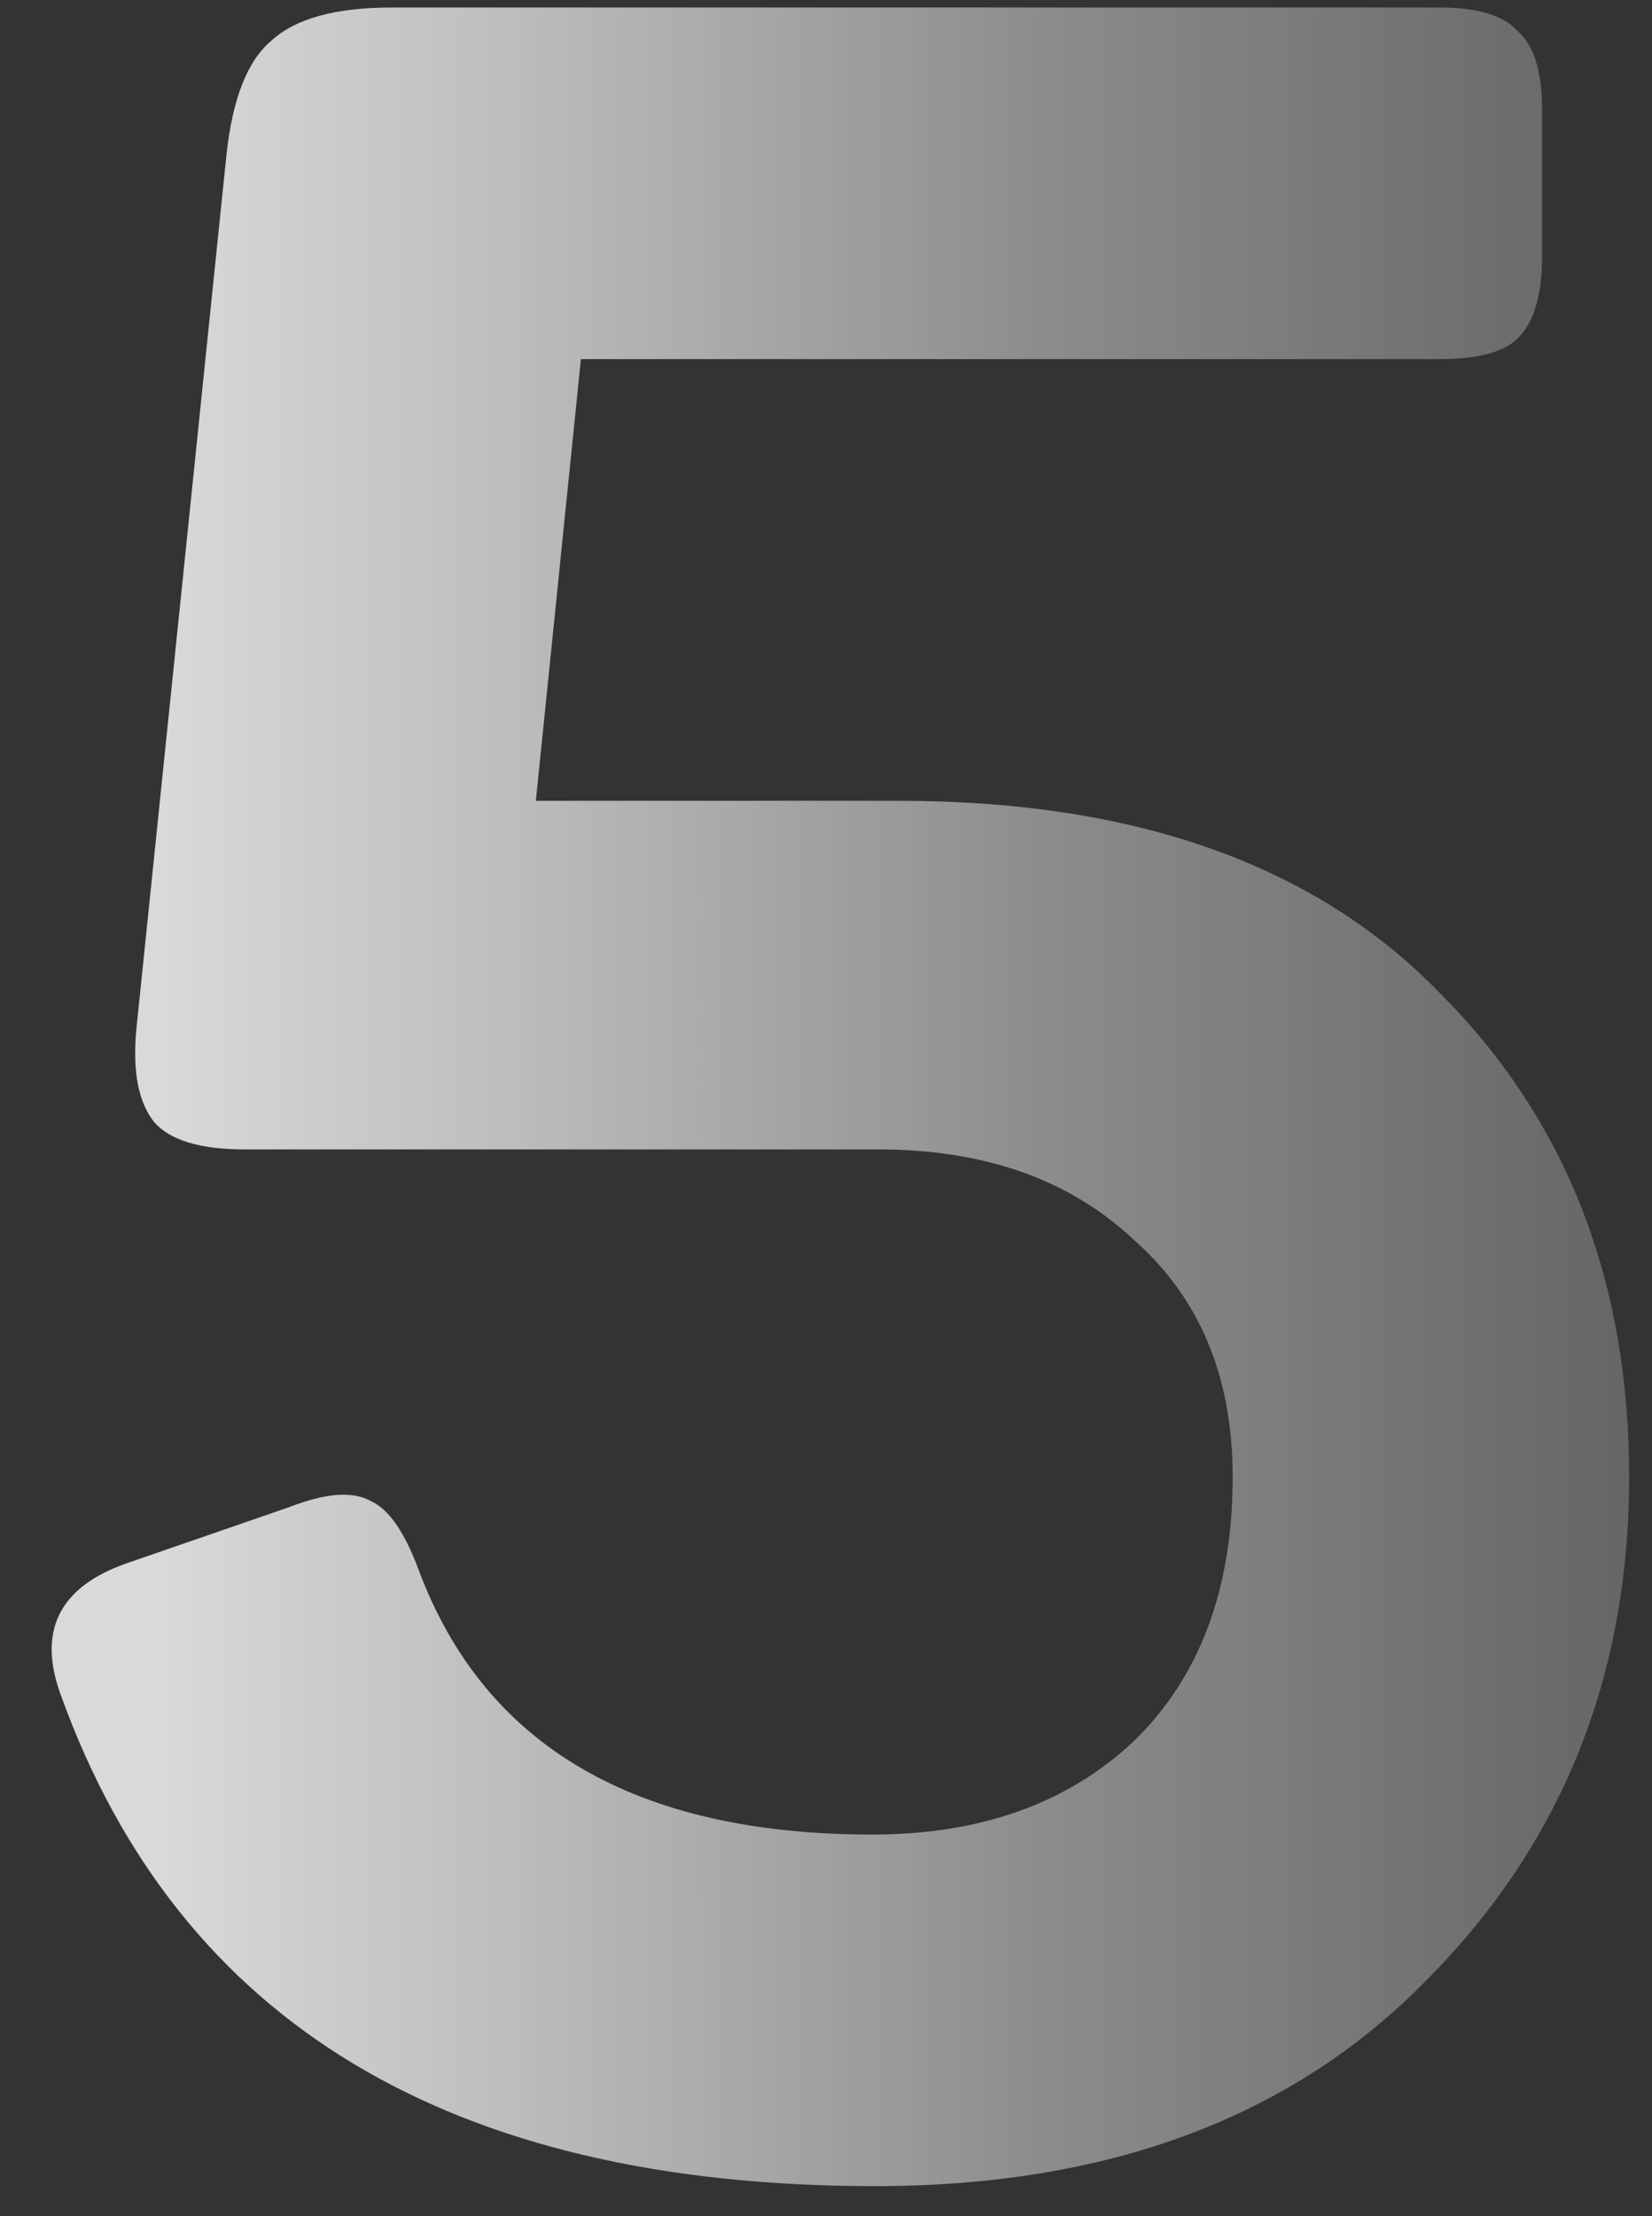 <?xml version="1.0" encoding="UTF-8"?> <svg xmlns="http://www.w3.org/2000/svg" width="44" height="59" viewBox="0 0 44 59" fill="none"><rect x="0" y="0" width="44" height="59" fill="#333333" stroke="none"/> <path d="M38.352 0.2C39.365 0.2 40.059 0.413 40.432 0.84C40.858 1.213 41.072 1.907 41.072 2.92V6.84C41.072 7.853 40.858 8.573 40.432 9C40.059 9.373 39.365 9.56 38.352 9.56H15.472L14.272 21.32H23.952C30.245 21.32 35.045 23.027 38.352 26.44C41.712 29.8 43.392 34.093 43.392 39.32C43.392 44.653 41.578 49.133 37.952 52.76C34.379 56.387 29.498 58.2 23.312 58.2C12.005 58.2 4.779 53.853 1.632 45.16C0.992 43.453 1.552 42.28 3.312 41.64L7.712 40.12C8.672 39.747 9.392 39.693 9.872 39.96C10.352 40.173 10.778 40.787 11.152 41.8C12.912 46.493 16.939 48.84 23.232 48.84C26.112 48.84 28.432 48.013 30.192 46.36C31.952 44.653 32.832 42.307 32.832 39.32C32.832 36.653 31.952 34.547 30.192 33C28.485 31.4 26.218 30.6 23.392 30.6H6.512C5.339 30.6 4.539 30.36 4.112 29.88C3.685 29.347 3.525 28.52 3.632 27.4L6.032 4.12C6.192 2.627 6.592 1.613 7.232 1.08C7.872 0.493 8.939 0.2 10.432 0.2H38.352Z" fill="url(#paint0_linear_256_218)"></path> <defs> <linearGradient id="paint0_linear_256_218" x1="4.5" y1="30" x2="74.25" y2="30" gradientUnits="userSpaceOnUse"> <stop stop-color="white" stop-opacity="0.81"></stop> <stop offset="0.127" stop-color="white" stop-opacity="0.68"></stop> <stop offset="0.336" stop-color="white" stop-opacity="0.435"></stop> <stop offset="0.851" stop-color="white" stop-opacity="0"></stop> </linearGradient> </defs> </svg> 